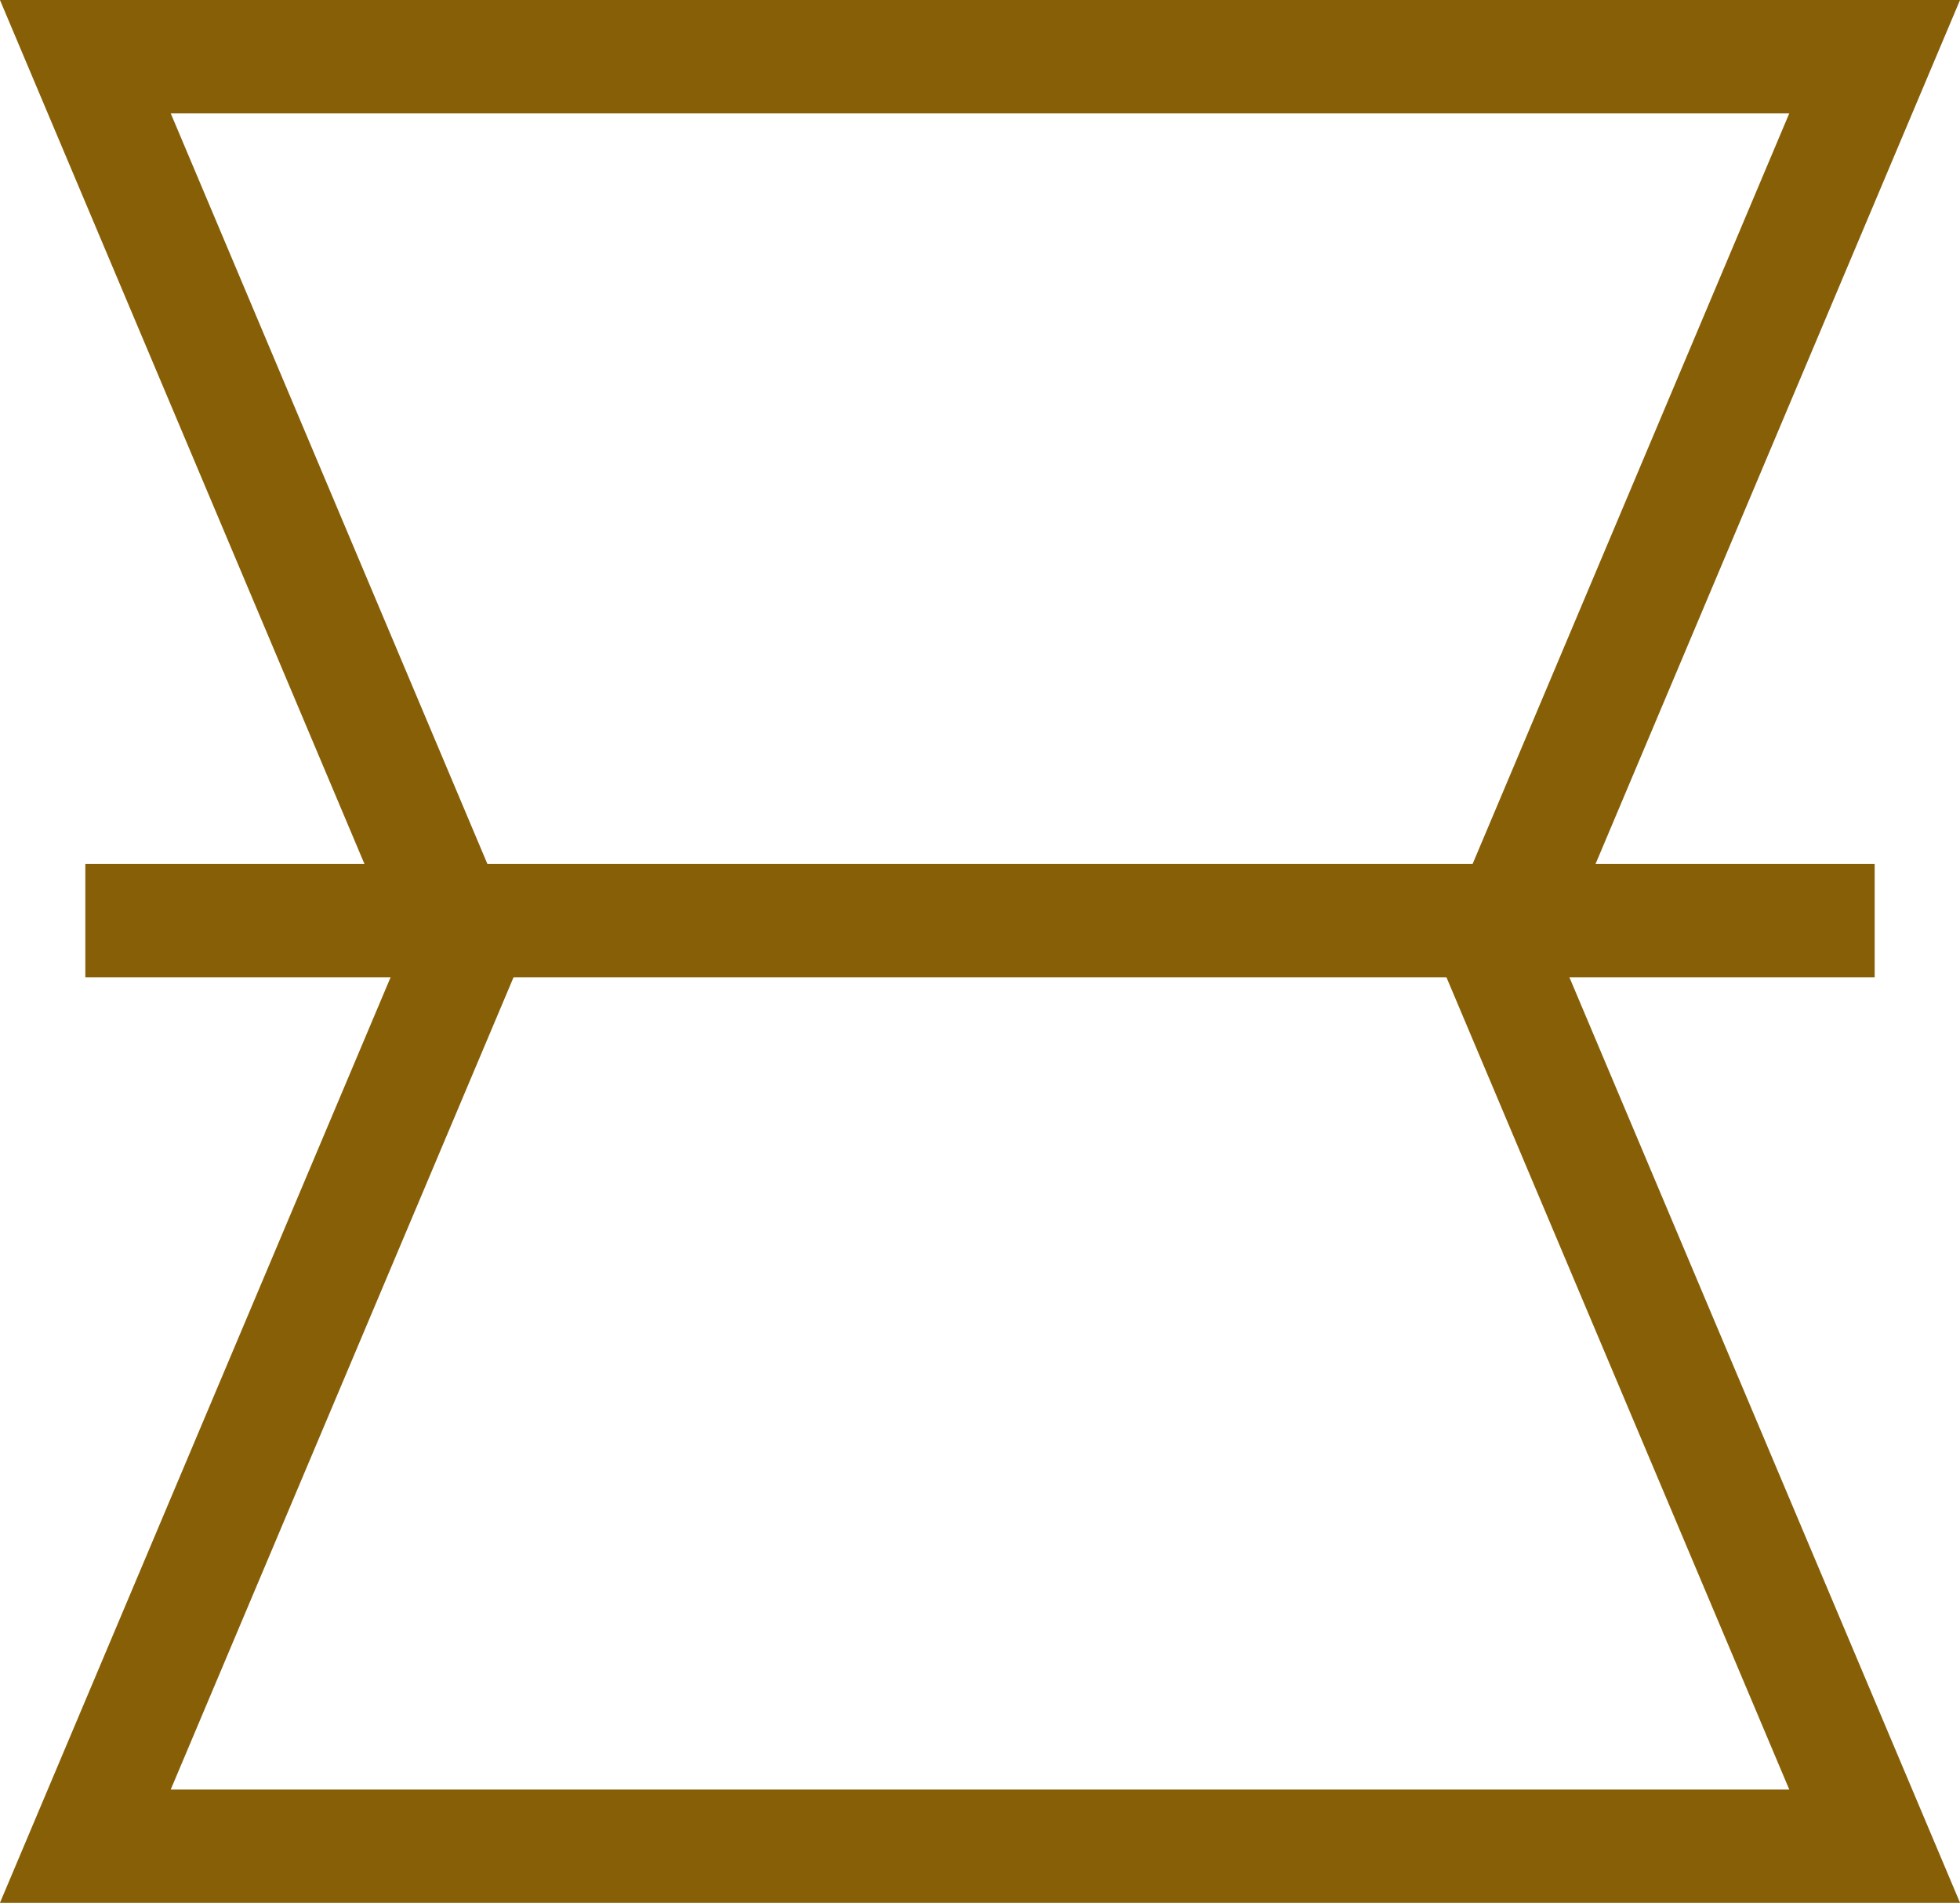 <?xml version="1.0" encoding="UTF-8"?><svg id="Layer_2" xmlns="http://www.w3.org/2000/svg" viewBox="0 0 51.91 50.39"><g id="Layer_1-2"><polygon points="49.65 48.89 2.26 48.89 12.26 25.2 2.26 1.5 49.65 1.5 39.65 25.2 49.65 48.89" fill="none" stroke="#875f06" stroke-miterlimit="10" stroke-width="3"/><line x1="2.26" y1="24.38" x2="49.65" y2="24.38" fill="none" stroke="#875f06" stroke-miterlimit="10" stroke-width="3"/></g></svg>